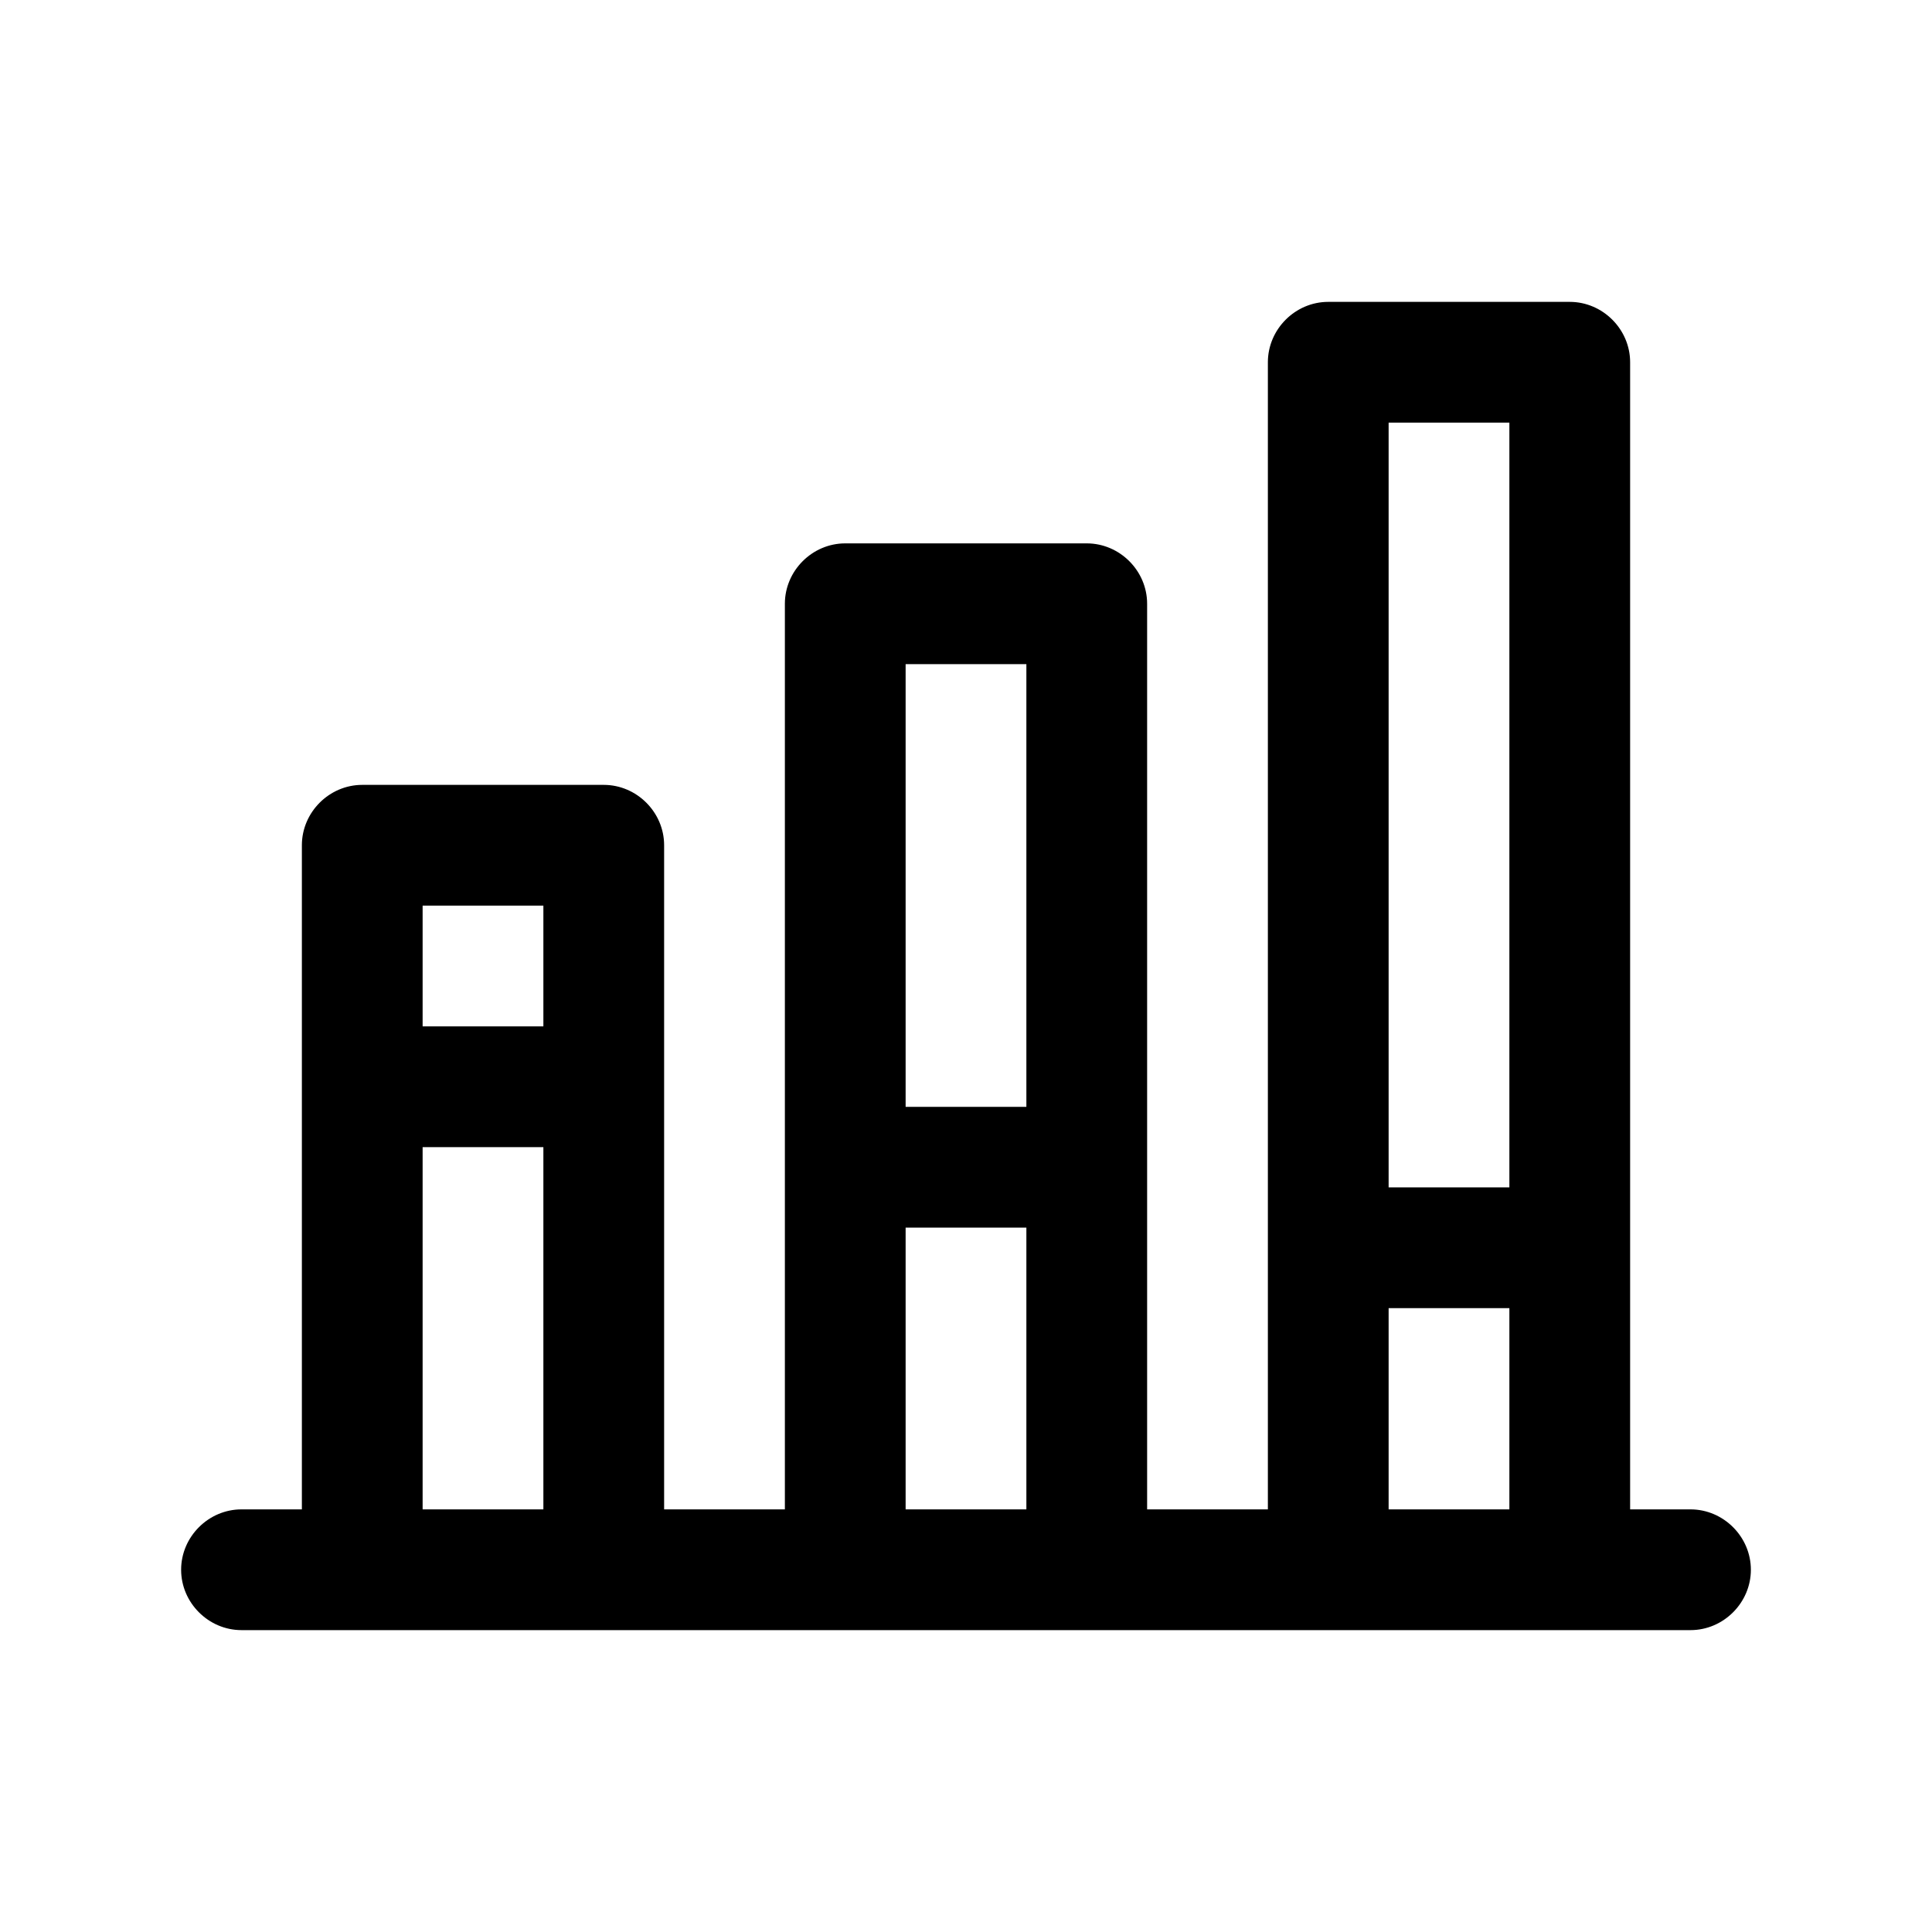 <svg xmlns="http://www.w3.org/2000/svg" xmlns:xlink="http://www.w3.org/1999/xlink" id="Outline" x="0px" y="0px" viewBox="0 0 24 24" xml:space="preserve"><path d="M21,18.75h-0.75V4.5c0-0.41-0.34-0.75-0.75-0.75h-3c-0.41,0-0.75,0.34-0.75,0.75v14.25h-1.5V7.5  c0-0.41-0.34-0.75-0.75-0.75h-3c-0.41,0-0.75,0.34-0.75,0.75v11.25h-1.5V10.5c0-0.41-0.34-0.75-0.75-0.75h-3  c-0.41,0-0.75,0.34-0.75,0.75v8.25H3c-0.41,0-0.75,0.34-0.75,0.75c0,0.41,0.34,0.75,0.75,0.75h18  c0.41,0,0.75-0.34,0.75-0.75C21.75,19.09,21.41,18.75,21,18.75z M6.75,18.75h-1.5v-4.5h1.5V18.75z M6.75,12.75h-1.5  v-1.5h1.5V12.75z M12.75,18.75h-1.5v-3.5h1.5V18.75z M12.75,13.75h-1.5v-5.5h1.5V13.75z M18.75,18.75h-1.5v-2.5h1.5V18.75z   M18.75,14.75h-1.5v-9.5h1.5V14.75z"></path></svg>